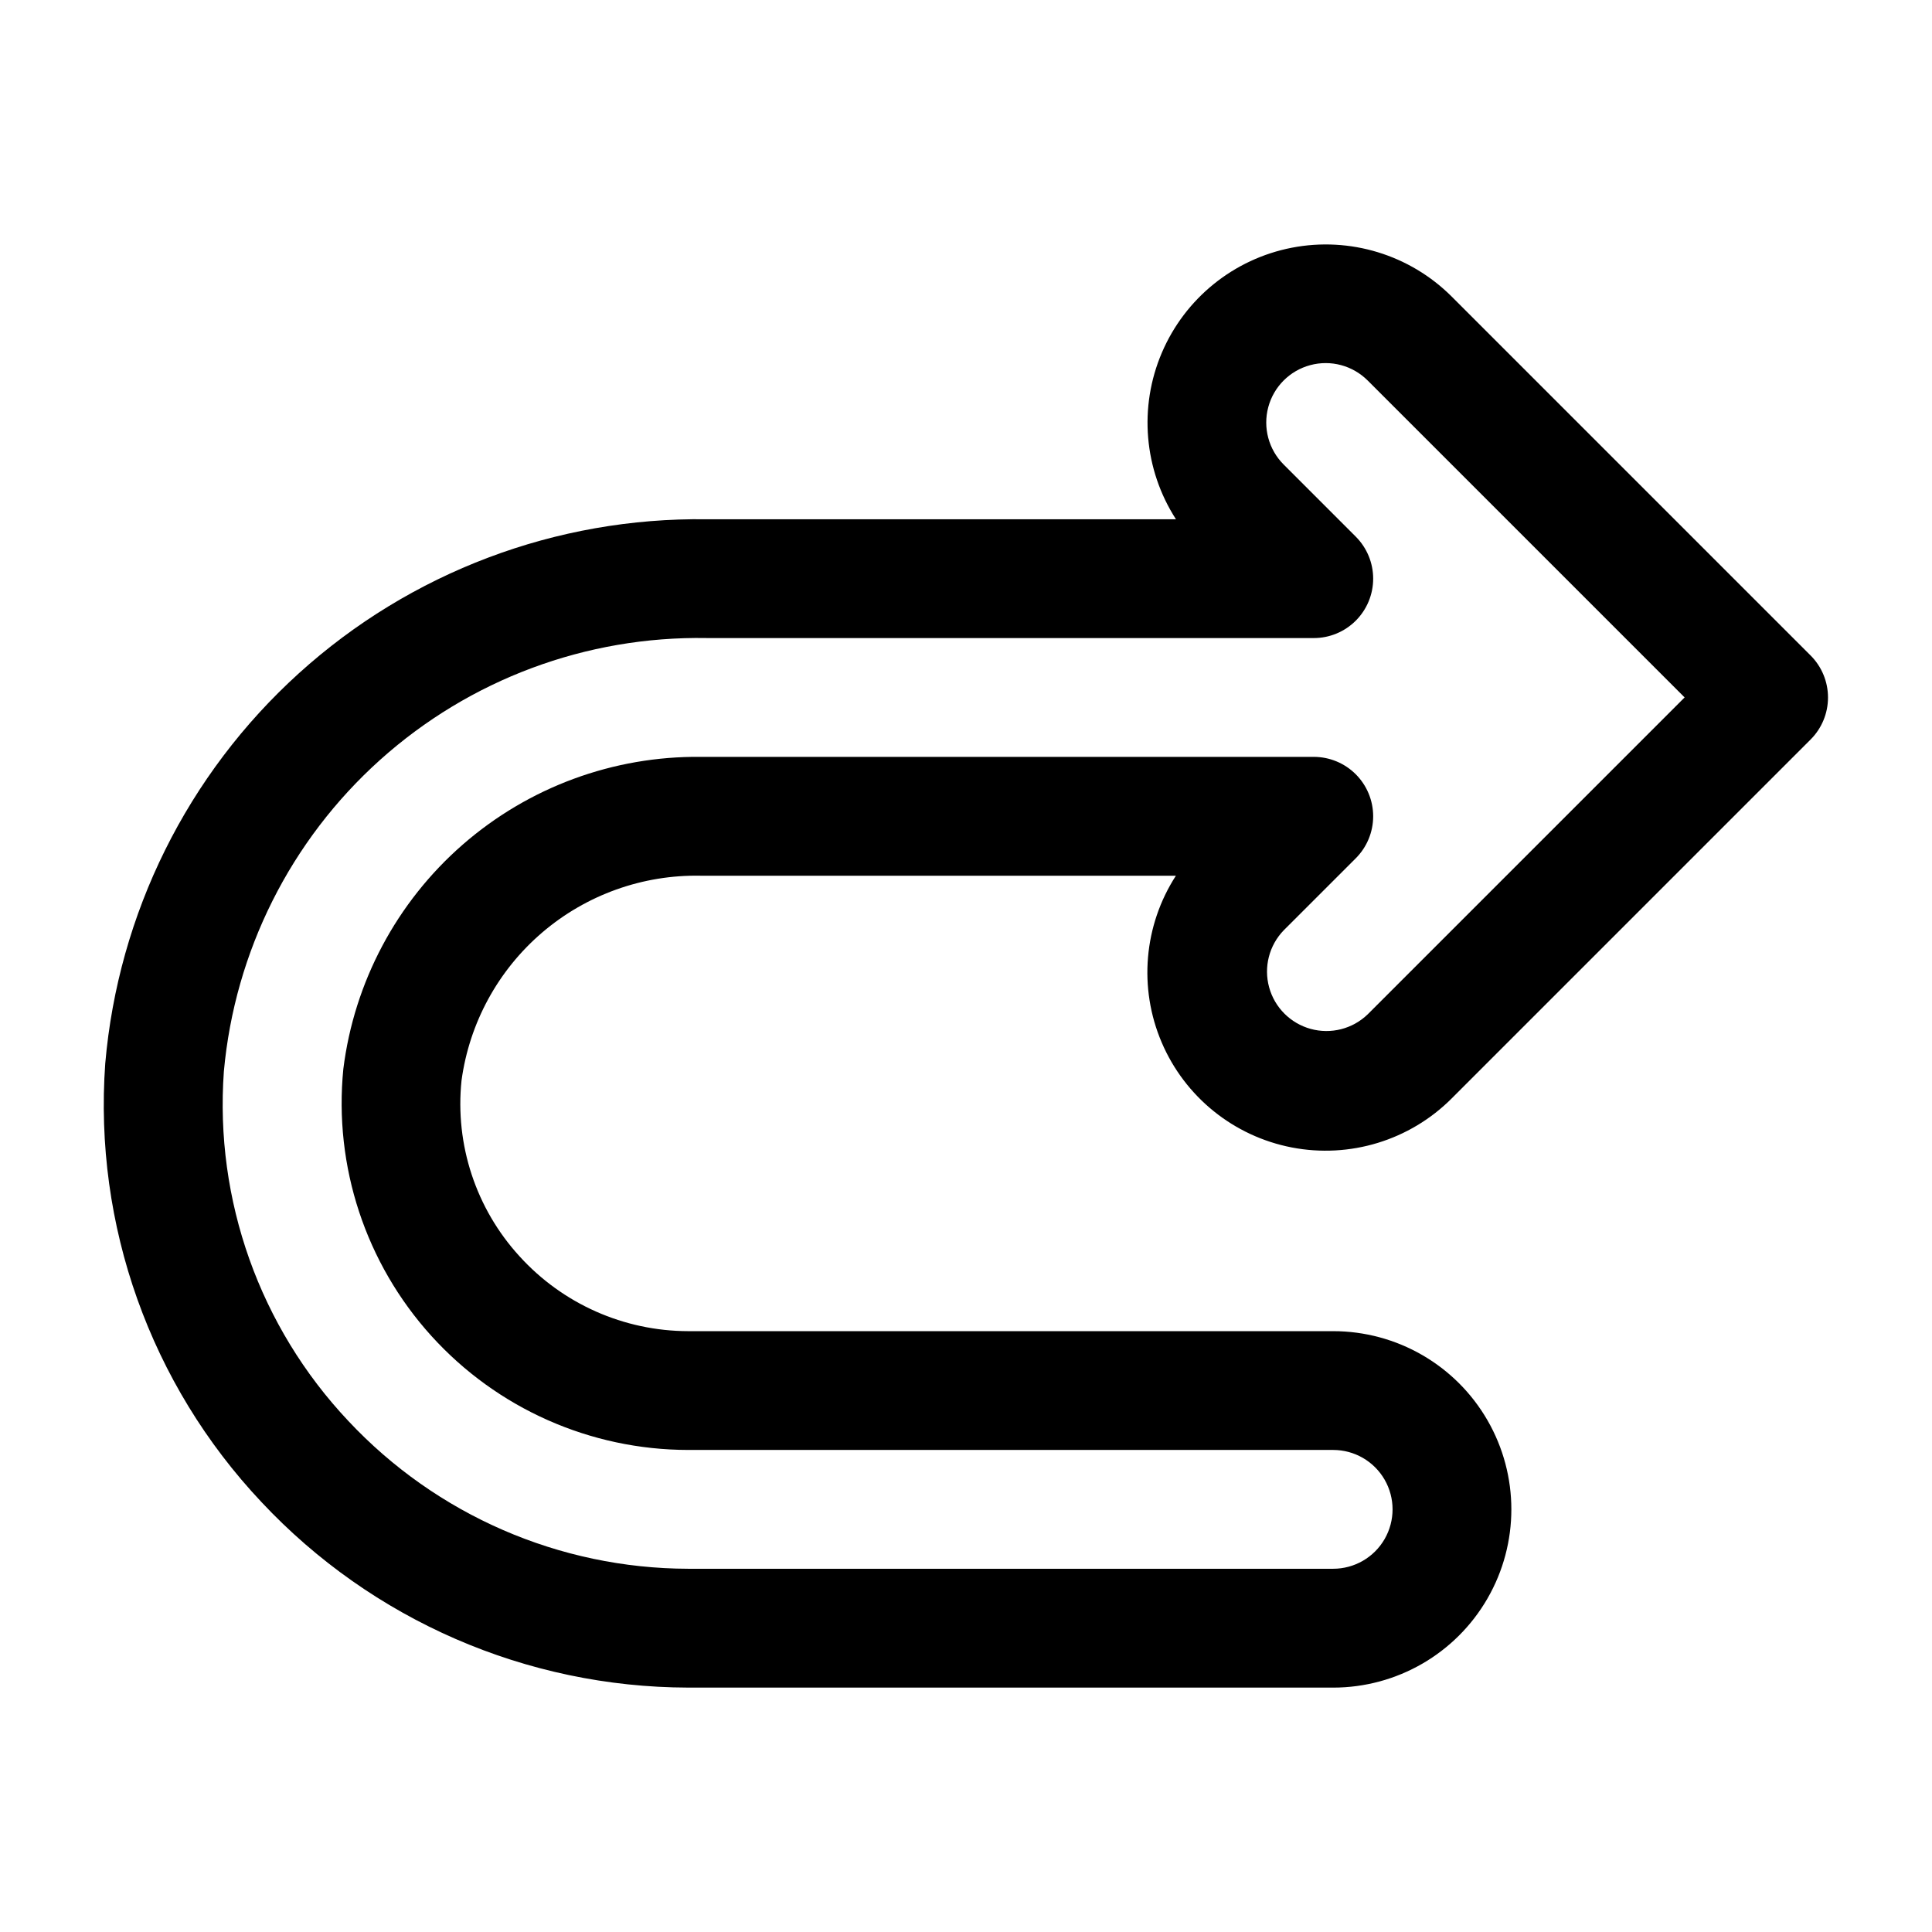 <?xml version="1.0" encoding="UTF-8"?>
<!-- Uploaded to: ICON Repo, www.iconrepo.com, Generator: ICON Repo Mixer Tools -->
<svg fill="#000000" width="800px" height="800px" version="1.1" viewBox="144 144 512 512" xmlns="http://www.w3.org/2000/svg">
 <path d="m497.3 591.23h-170.93c-42.855-0.094-83.77-17.879-113.07-49.156-29.457-31.246-44.477-73.402-41.41-116.23 3.434-39.727 21.777-76.684 51.344-103.44 29.566-26.758 68.164-41.332 108.04-40.793h124.37c-8.496-13.176-9.902-29.707-3.746-44.129 6.152-14.422 19.059-24.848 34.449-27.836 15.395-2.984 31.262 1.863 42.359 12.941l95.125 95.125c2.953 2.953 4.609 6.957 4.609 11.133s-1.656 8.18-4.609 11.129l-95.125 95.125v0.004c-11.094 11.098-26.973 15.961-42.379 12.984-15.402-2.981-28.324-13.418-34.477-27.852-6.156-14.434-4.738-30.98 3.777-44.16h-125.88c-15.391-0.312-30.359 5.043-42.059 15.051-11.695 10.008-19.305 23.969-21.379 39.223-1.766 17.004 3.824 33.953 15.359 46.57 11.441 12.613 27.668 19.82 44.695 19.852h170.93c16.875 0 32.469 9.004 40.902 23.617 8.438 14.613 8.438 32.617 0 47.23-8.434 14.613-24.027 23.617-40.902 23.617zm-166.02-278.14c-31.891-0.555-62.809 10.98-86.547 32.285-23.734 21.305-38.527 50.805-41.406 82.566-2.453 34.129 9.508 67.723 32.98 92.621 23.336 24.918 55.926 39.094 90.066 39.176h170.93c5.625 0 10.82-3 13.633-7.871s2.812-10.875 0-15.746-8.008-7.871-13.633-7.871h-170.93c-25.938-0.023-50.656-11-68.062-30.227-17.406-19.23-25.879-44.918-23.324-70.727 2.875-23.023 14.129-44.18 31.609-59.438 17.48-15.254 39.969-23.543 63.168-23.281h162.4c4.176 0.004 8.18 1.66 11.129 4.613 2.953 2.953 4.613 6.957 4.613 11.133 0 4.172-1.66 8.18-4.609 11.129l-19.098 19.09c-3.863 3.996-5.336 9.734-3.867 15.098 1.465 5.363 5.652 9.555 11.012 11.031 5.359 1.473 11.102 0.012 15.102-3.852l83.996-83.992-83.996-83.996v0.004c-3.977-3.977-9.777-5.531-15.211-4.07-5.434 1.457-9.676 5.703-11.129 11.137-1.457 5.434 0.102 11.23 4.078 15.207l19.113 19.113c2.949 2.949 4.609 6.957 4.609 11.129 0 4.176-1.656 8.18-4.609 11.133-2.953 2.953-6.957 4.613-11.133 4.613z"/>
</svg>